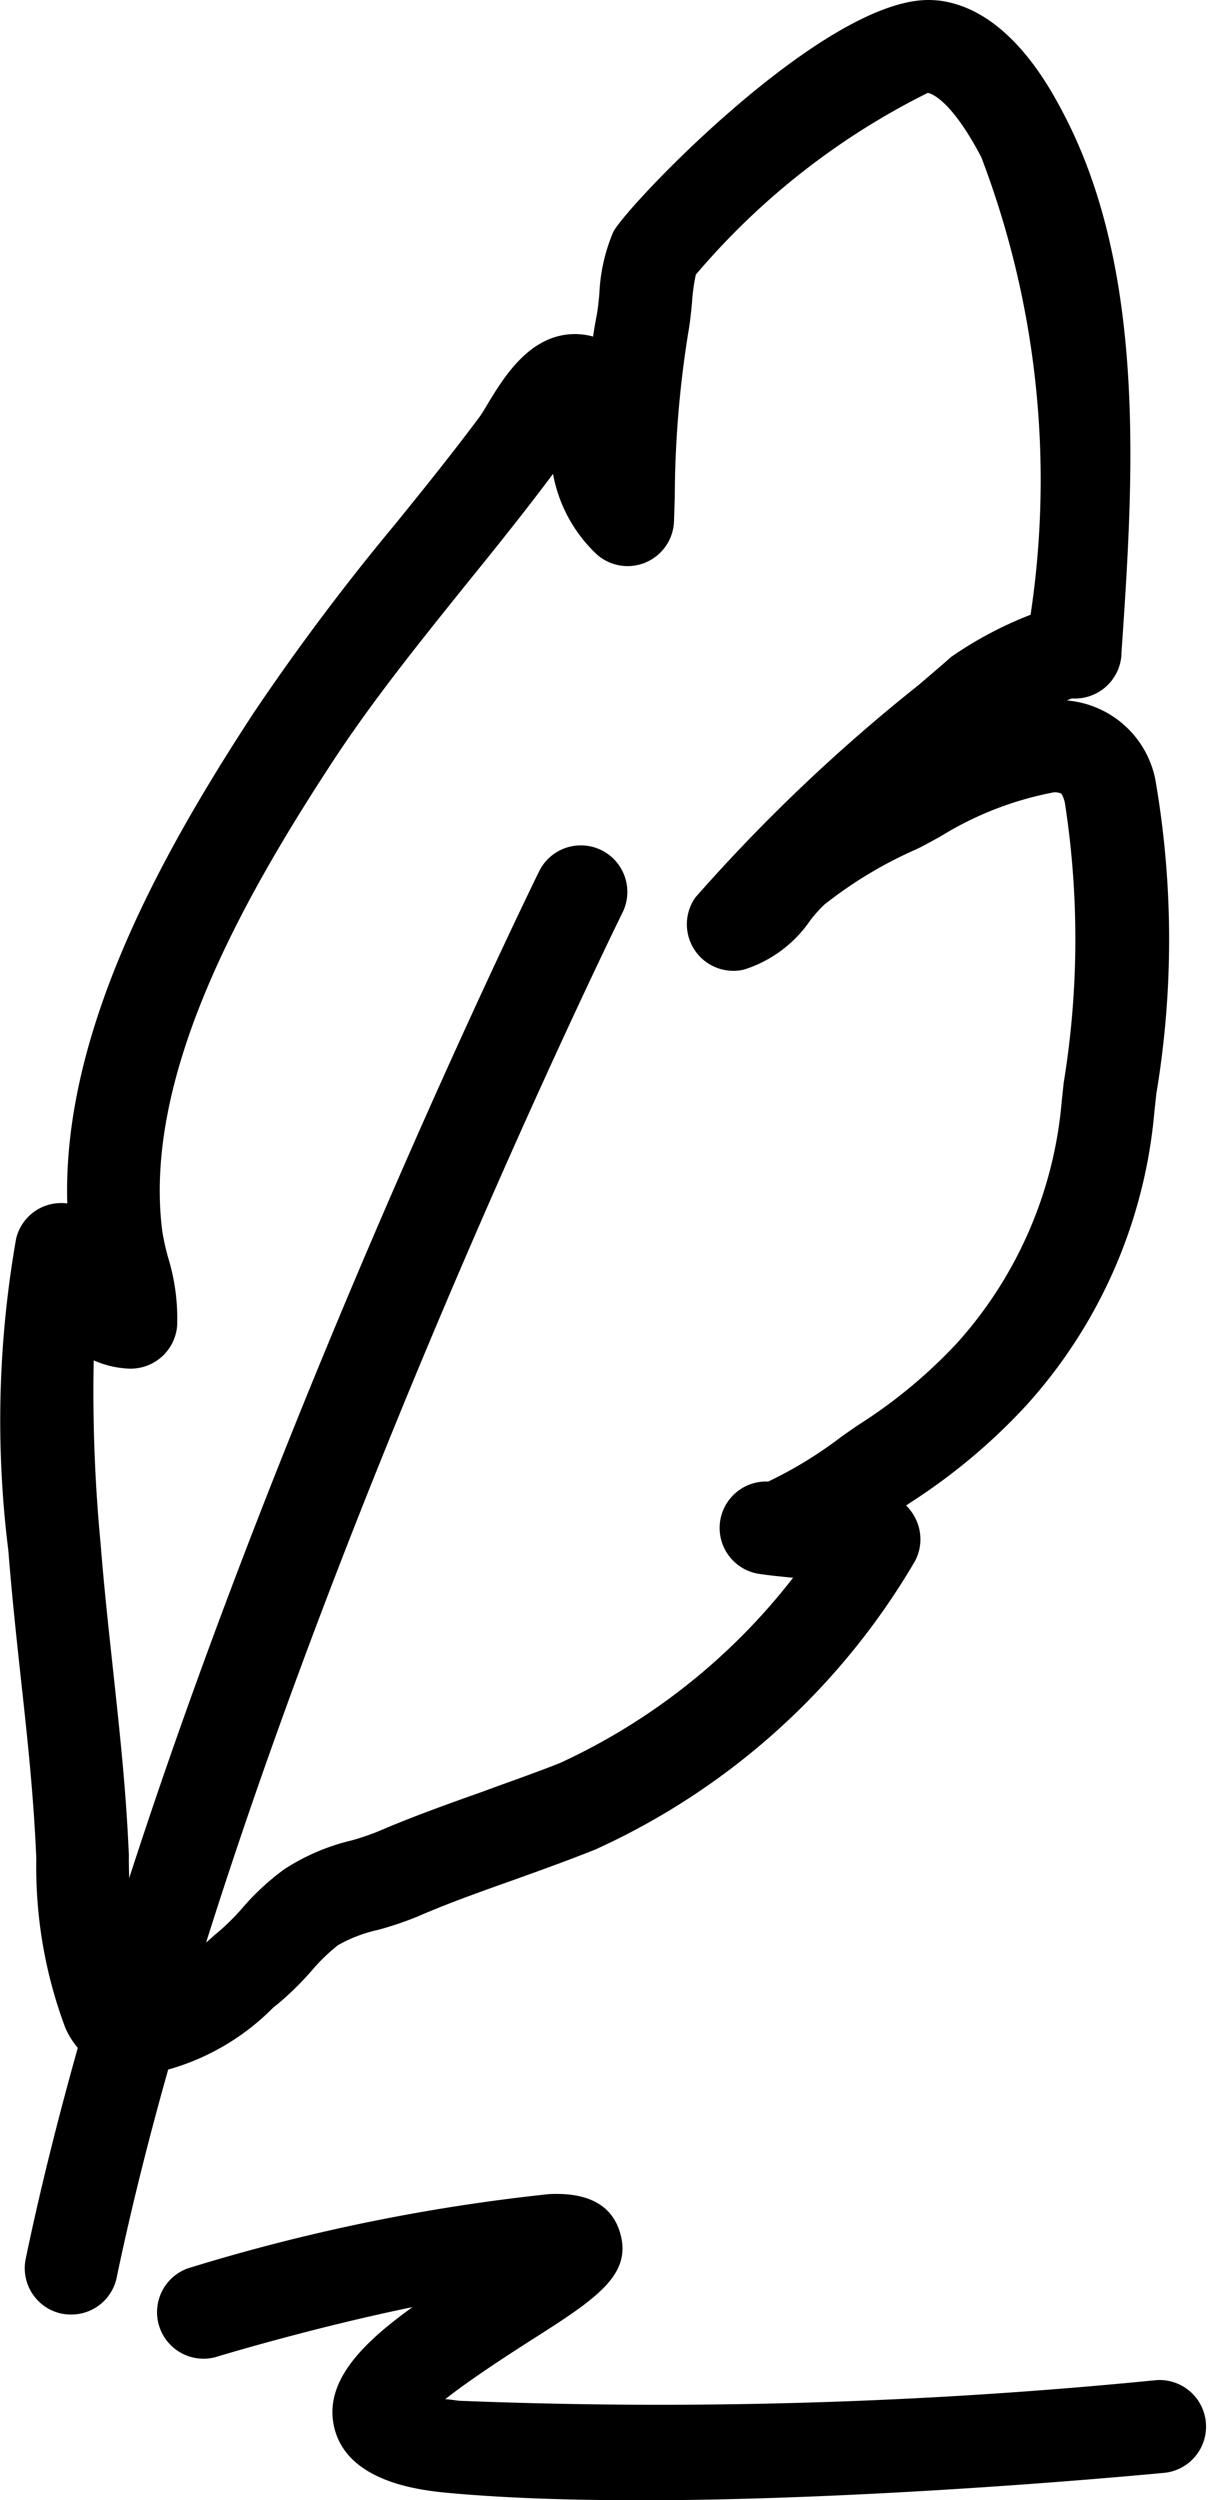 <svg xmlns="http://www.w3.org/2000/svg" xmlns:xlink="http://www.w3.org/1999/xlink" width="12.569" height="26" viewBox="0 0 12.569 26"><defs><clipPath id="a"><rect width="12.569" height="26"/></clipPath></defs><g clip-path="url(#a)"><path d="M1.444,21.583a.82.82,0,0,1-.766-.5,4.748,4.748,0,0,1-.3-1.755c-.005-.109-.01-.216-.017-.321-.031-.523-.09-1.061-.147-1.581-.046-.425-.093-.864-.127-1.3a10.9,10.9,0,0,1,.081-3.246A.481.481,0,0,1,.7,12.515c-.054-1.794.993-3.654,1.938-5.1A24.223,24.223,0,0,1,4.1,5.465c.3-.369.608-.752.894-1.136.02-.027.043-.067.071-.113.18-.3.451-.742.919-.742a.7.7,0,0,1,.187.026c.01-.073.023-.146.037-.219s.02-.141.028-.226a1.851,1.851,0,0,1,.144-.641C6.505,2.158,8.555,0,9.66,0a1.06,1.06,0,0,1,.126.008c.717.1,1.142.911,1.282,1.178.874,1.67.72,3.856.6,5.613v.016h0a.485.485,0,0,1-.516.448l-.053.021a1.026,1.026,0,0,1,.921.817,9.725,9.725,0,0,1,.012,3.269l-.021.193a5.227,5.227,0,0,1-1.333,3.052,6.192,6.192,0,0,1-1.2,1.007l-.05.034a.494.494,0,0,1,.1.14.484.484,0,0,1-.007.437,7.393,7.393,0,0,1-3.326,3c-.283.113-.569.216-.848.316-.352.125-.685.243-1.011.385a3.487,3.487,0,0,1-.407.136,1.489,1.489,0,0,0-.412.158,1.9,1.9,0,0,0-.274.265,3.143,3.143,0,0,1-.352.346l-.046.036a2.48,2.48,0,0,1-1.4.712m-.47-7.44a16.686,16.686,0,0,0,.072,1.908c.033.421.08.854.125,1.271.057.531.118,1.08.151,1.626.007.109.012.222.018.337A4.439,4.439,0,0,0,1.523,20.6a2.8,2.8,0,0,0,.707-.475l.048-.04a2.342,2.342,0,0,0,.246-.246,2.6,2.6,0,0,1,.433-.4,2.228,2.228,0,0,1,.7-.3,2.533,2.533,0,0,0,.292-.1c.354-.152.717-.281,1.069-.406.269-.1.547-.195.81-.3a6.515,6.515,0,0,0,2.424-1.926c-.114-.011-.23-.022-.347-.039h0a.483.483,0,0,1,.088-.961,4.318,4.318,0,0,0,.757-.463c.076-.054.142-.1.189-.131a5.245,5.245,0,0,0,1.022-.85,4.3,4.3,0,0,0,1.085-2.5l.021-.2a9.267,9.267,0,0,0,.012-2.92c-.019-.073-.039-.092-.04-.092a.169.169,0,0,0-.077-.011,3.469,3.469,0,0,0-1.186.464c-.094.05-.18.1-.254.133a4.376,4.376,0,0,0-.947.572,1.5,1.5,0,0,0-.143.16,1.313,1.313,0,0,1-.691.514.484.484,0,0,1-.506-.75A18.079,18.079,0,0,1,9.556,7.125c.164-.14.285-.243.337-.291a3.939,3.939,0,0,1,.83-.441,9.419,9.419,0,0,0-.513-4.759c-.325-.619-.535-.665-.557-.668a7.588,7.588,0,0,0-2.413,1.89A1.976,1.976,0,0,0,7.2,3.15c-.01.1-.02.206-.039.31a10.958,10.958,0,0,0-.14,1.705l-.008.254a.483.483,0,0,1-.807.343,1.524,1.524,0,0,1-.452-.834c-.293.392-.6.774-.9,1.144-.482.6-.981,1.217-1.406,1.868C2.521,9.359,1.485,11.194,1.688,12.8a2.454,2.454,0,0,0,.062.28,2.149,2.149,0,0,1,.093.708.485.485,0,0,1-.51.444,1,1,0,0,1-.359-.086" transform="translate(0)"/><path d="M.961,31.5a.514.514,0,0,1-.1-.009.483.483,0,0,1-.374-.573c1.285-6.165,5.306-14.354,5.346-14.435a.484.484,0,0,1,.868.428c-.041.08-4.007,8.16-5.268,14.205a.482.482,0,0,1-.473.384" transform="translate(-0.219 -7.431)"/><path d="M8,45.305c-.688,0-1.353-.021-1.934-.073-.294-.026-1.076-.1-1.219-.678-.114-.469.27-.867.813-1.257-1.053.216-2.04.517-2.053.521a.484.484,0,0,1-.285-.924,19.726,19.726,0,0,1,3.756-.772c.4-.021.649.109.737.387.144.452-.241.7-.943,1.146-.225.144-.62.4-.872.6.044,0,.095.011.151.016a52.252,52.252,0,0,0,7.251-.215.484.484,0,0,1,.093.963c-.15.014-2.979.287-5.5.287" transform="translate(-1.368 -19.305)"/></g></svg>
